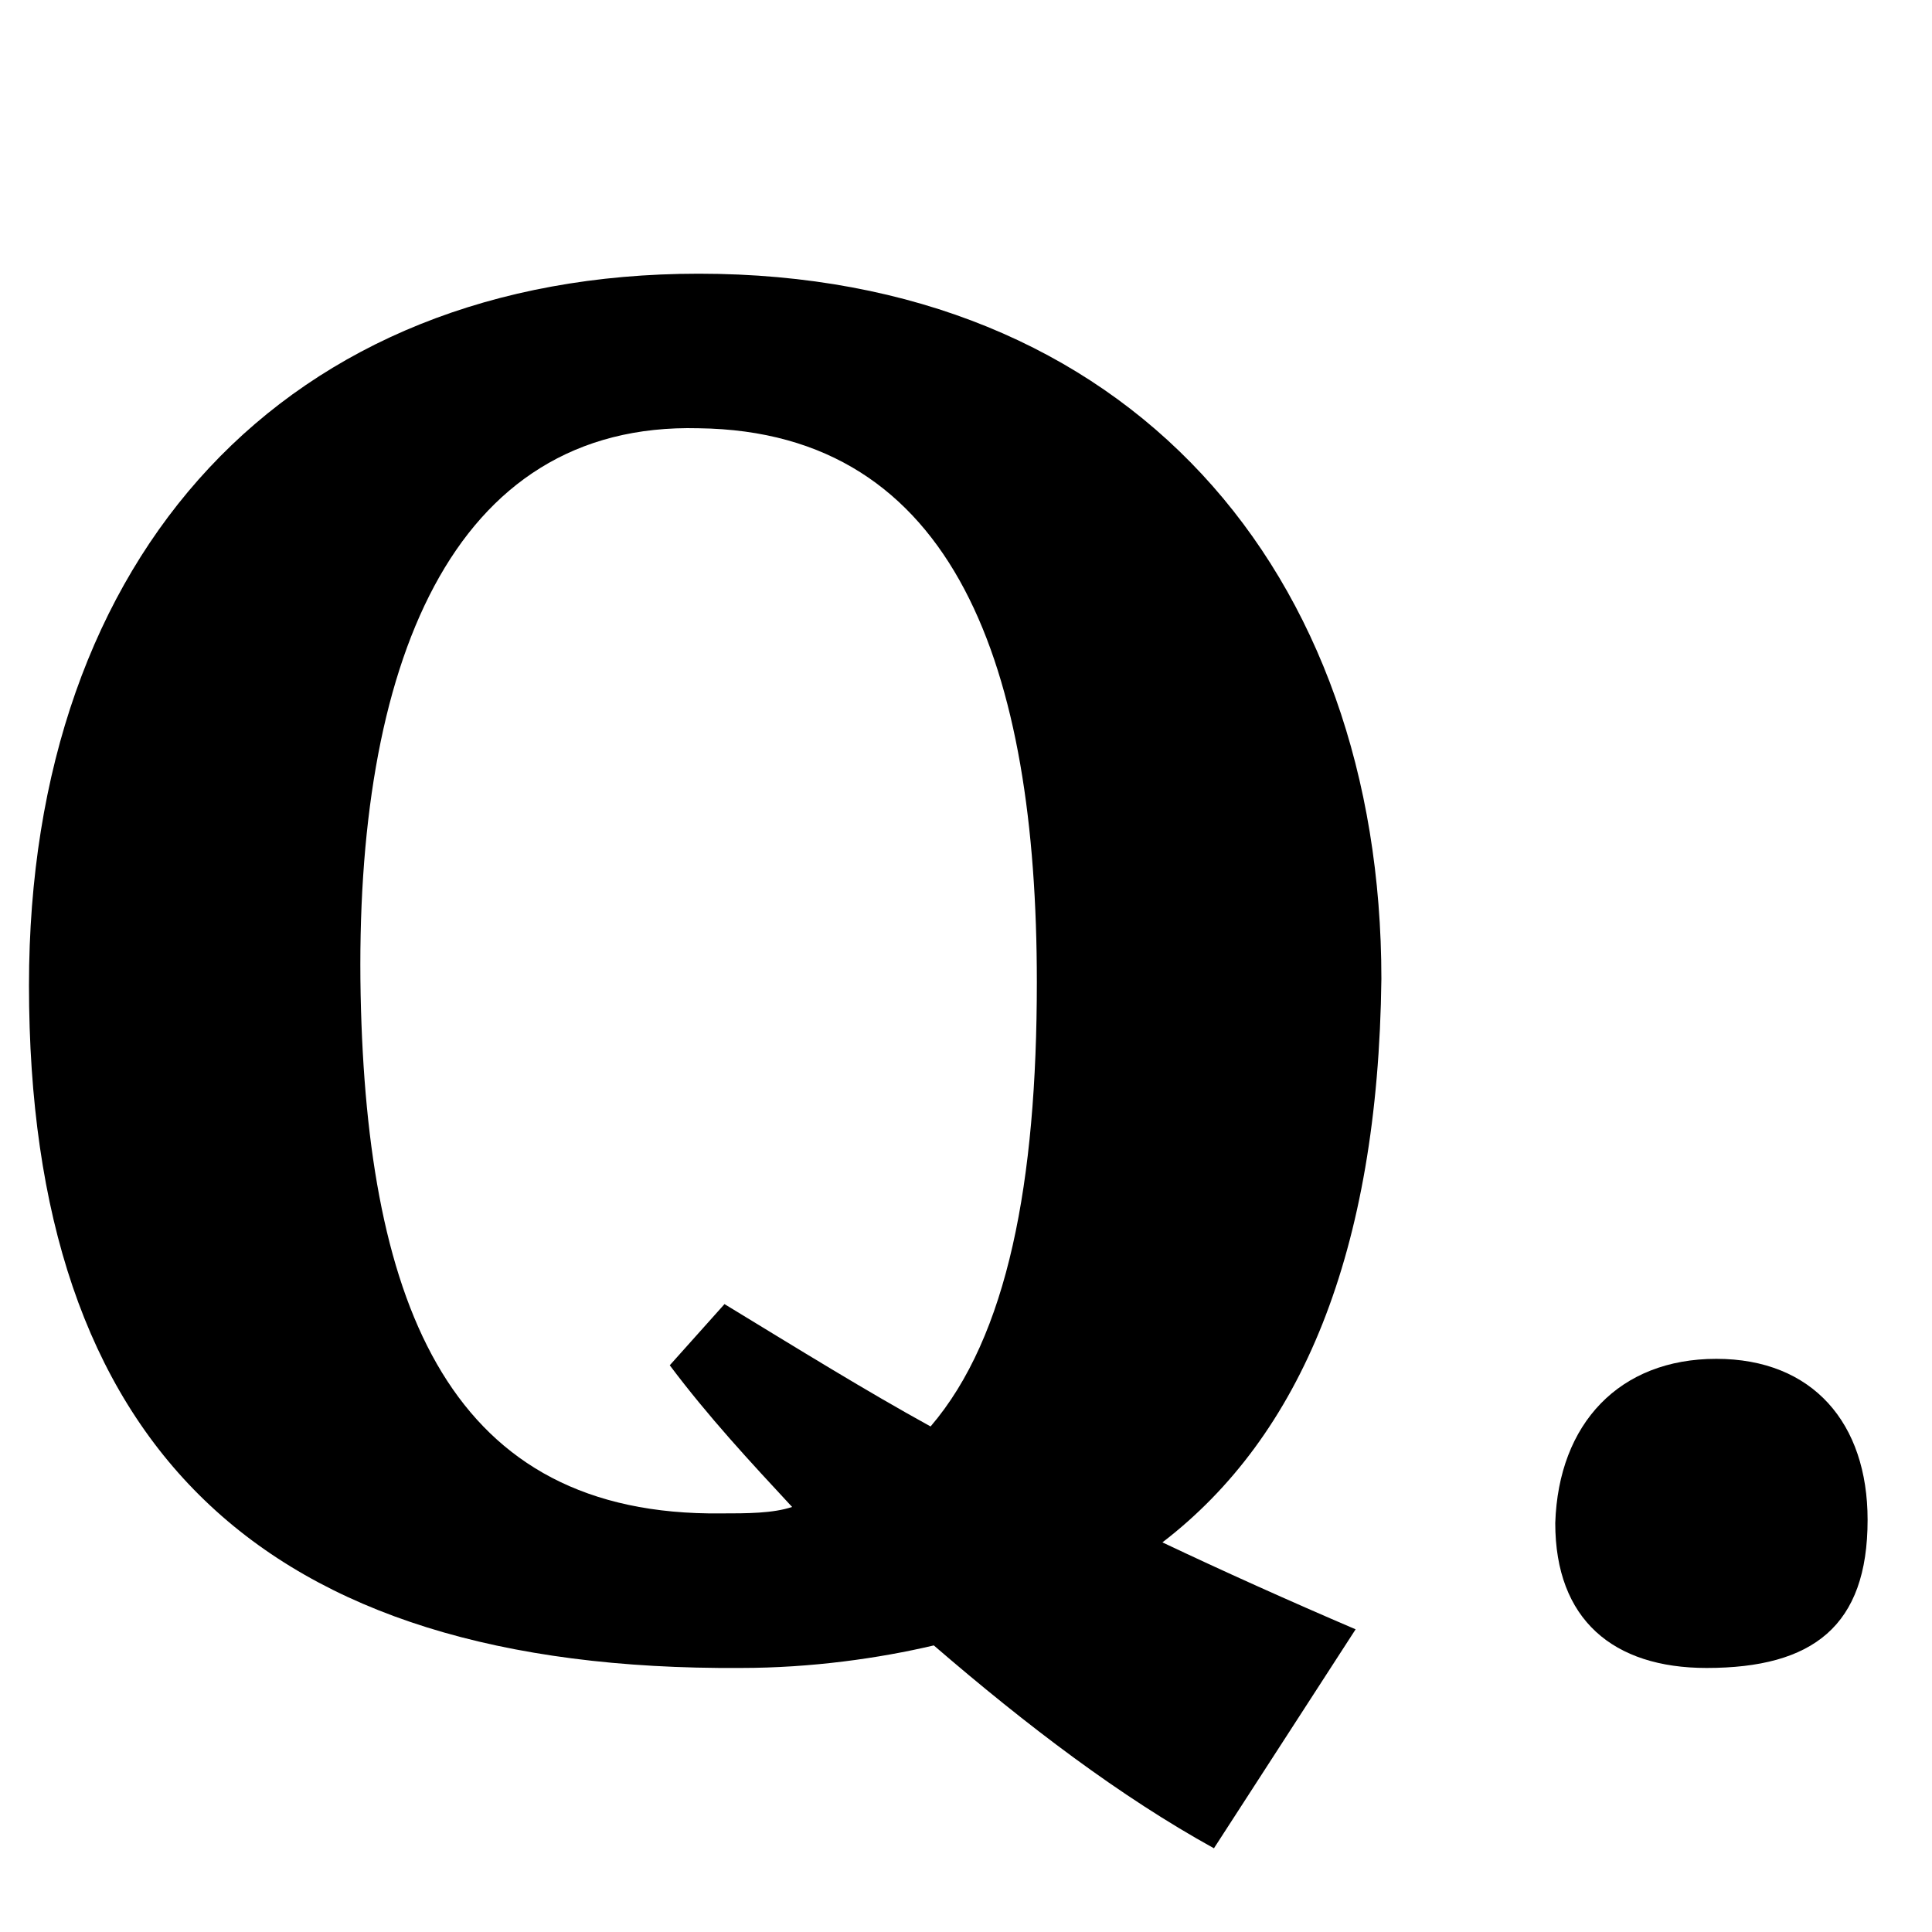 <?xml version="1.0" encoding="utf-8"?>
<!-- Generator: Adobe Illustrator 27.5.0, SVG Export Plug-In . SVG Version: 6.00 Build 0)  -->
<svg version="1.1" id="レイヤー_1" xmlns="http://www.w3.org/2000/svg" xmlns:xlink="http://www.w3.org/1999/xlink" x="0px"
	 y="0px" viewBox="0 0 60 60" style="enable-background:new 0 0 60 60;" xml:space="preserve">
<style type="text/css">
	.st0{fill:#E60012;}
</style>
<g>
	<g>
		<path d="M36.1,47.9c1.9,0.9,3.9,1.8,6,2.7l-4.4,6.8c-2.9-1.6-5.8-3.8-8.7-6.3c-1.7,0.4-3.8,0.7-6,0.7C8.1,51.9,0.9,44.9,0.9,30.6
			c0-13.4,8-22.1,20.8-22.1c13.4,0,21.2,9.3,21.2,21.9C42.8,38.9,40.4,44.6,36.1,47.9z M24.6,46.8c-1.3-1.4-2.6-2.8-3.8-4.4l1.7-1.9
			c2.3,1.4,4.4,2.7,6.4,3.8c2.4-2.8,3.3-7.6,3.3-13.8c0-9.7-2.5-17.1-10.5-17.2C14,13.1,11,20.7,11.2,30.9
			C11.4,40.6,14,47.1,22.4,47C23.2,47,24,47,24.6,46.8z"/>
		<path d="M53.3,42.2c3,0,4.7,2,4.7,5c0,3.3-1.7,4.6-5,4.6c-2.9,0-4.7-1.5-4.7-4.5C48.4,44.2,50.3,42.2,53.3,42.2z"/>
	</g>
</g>
</svg>
